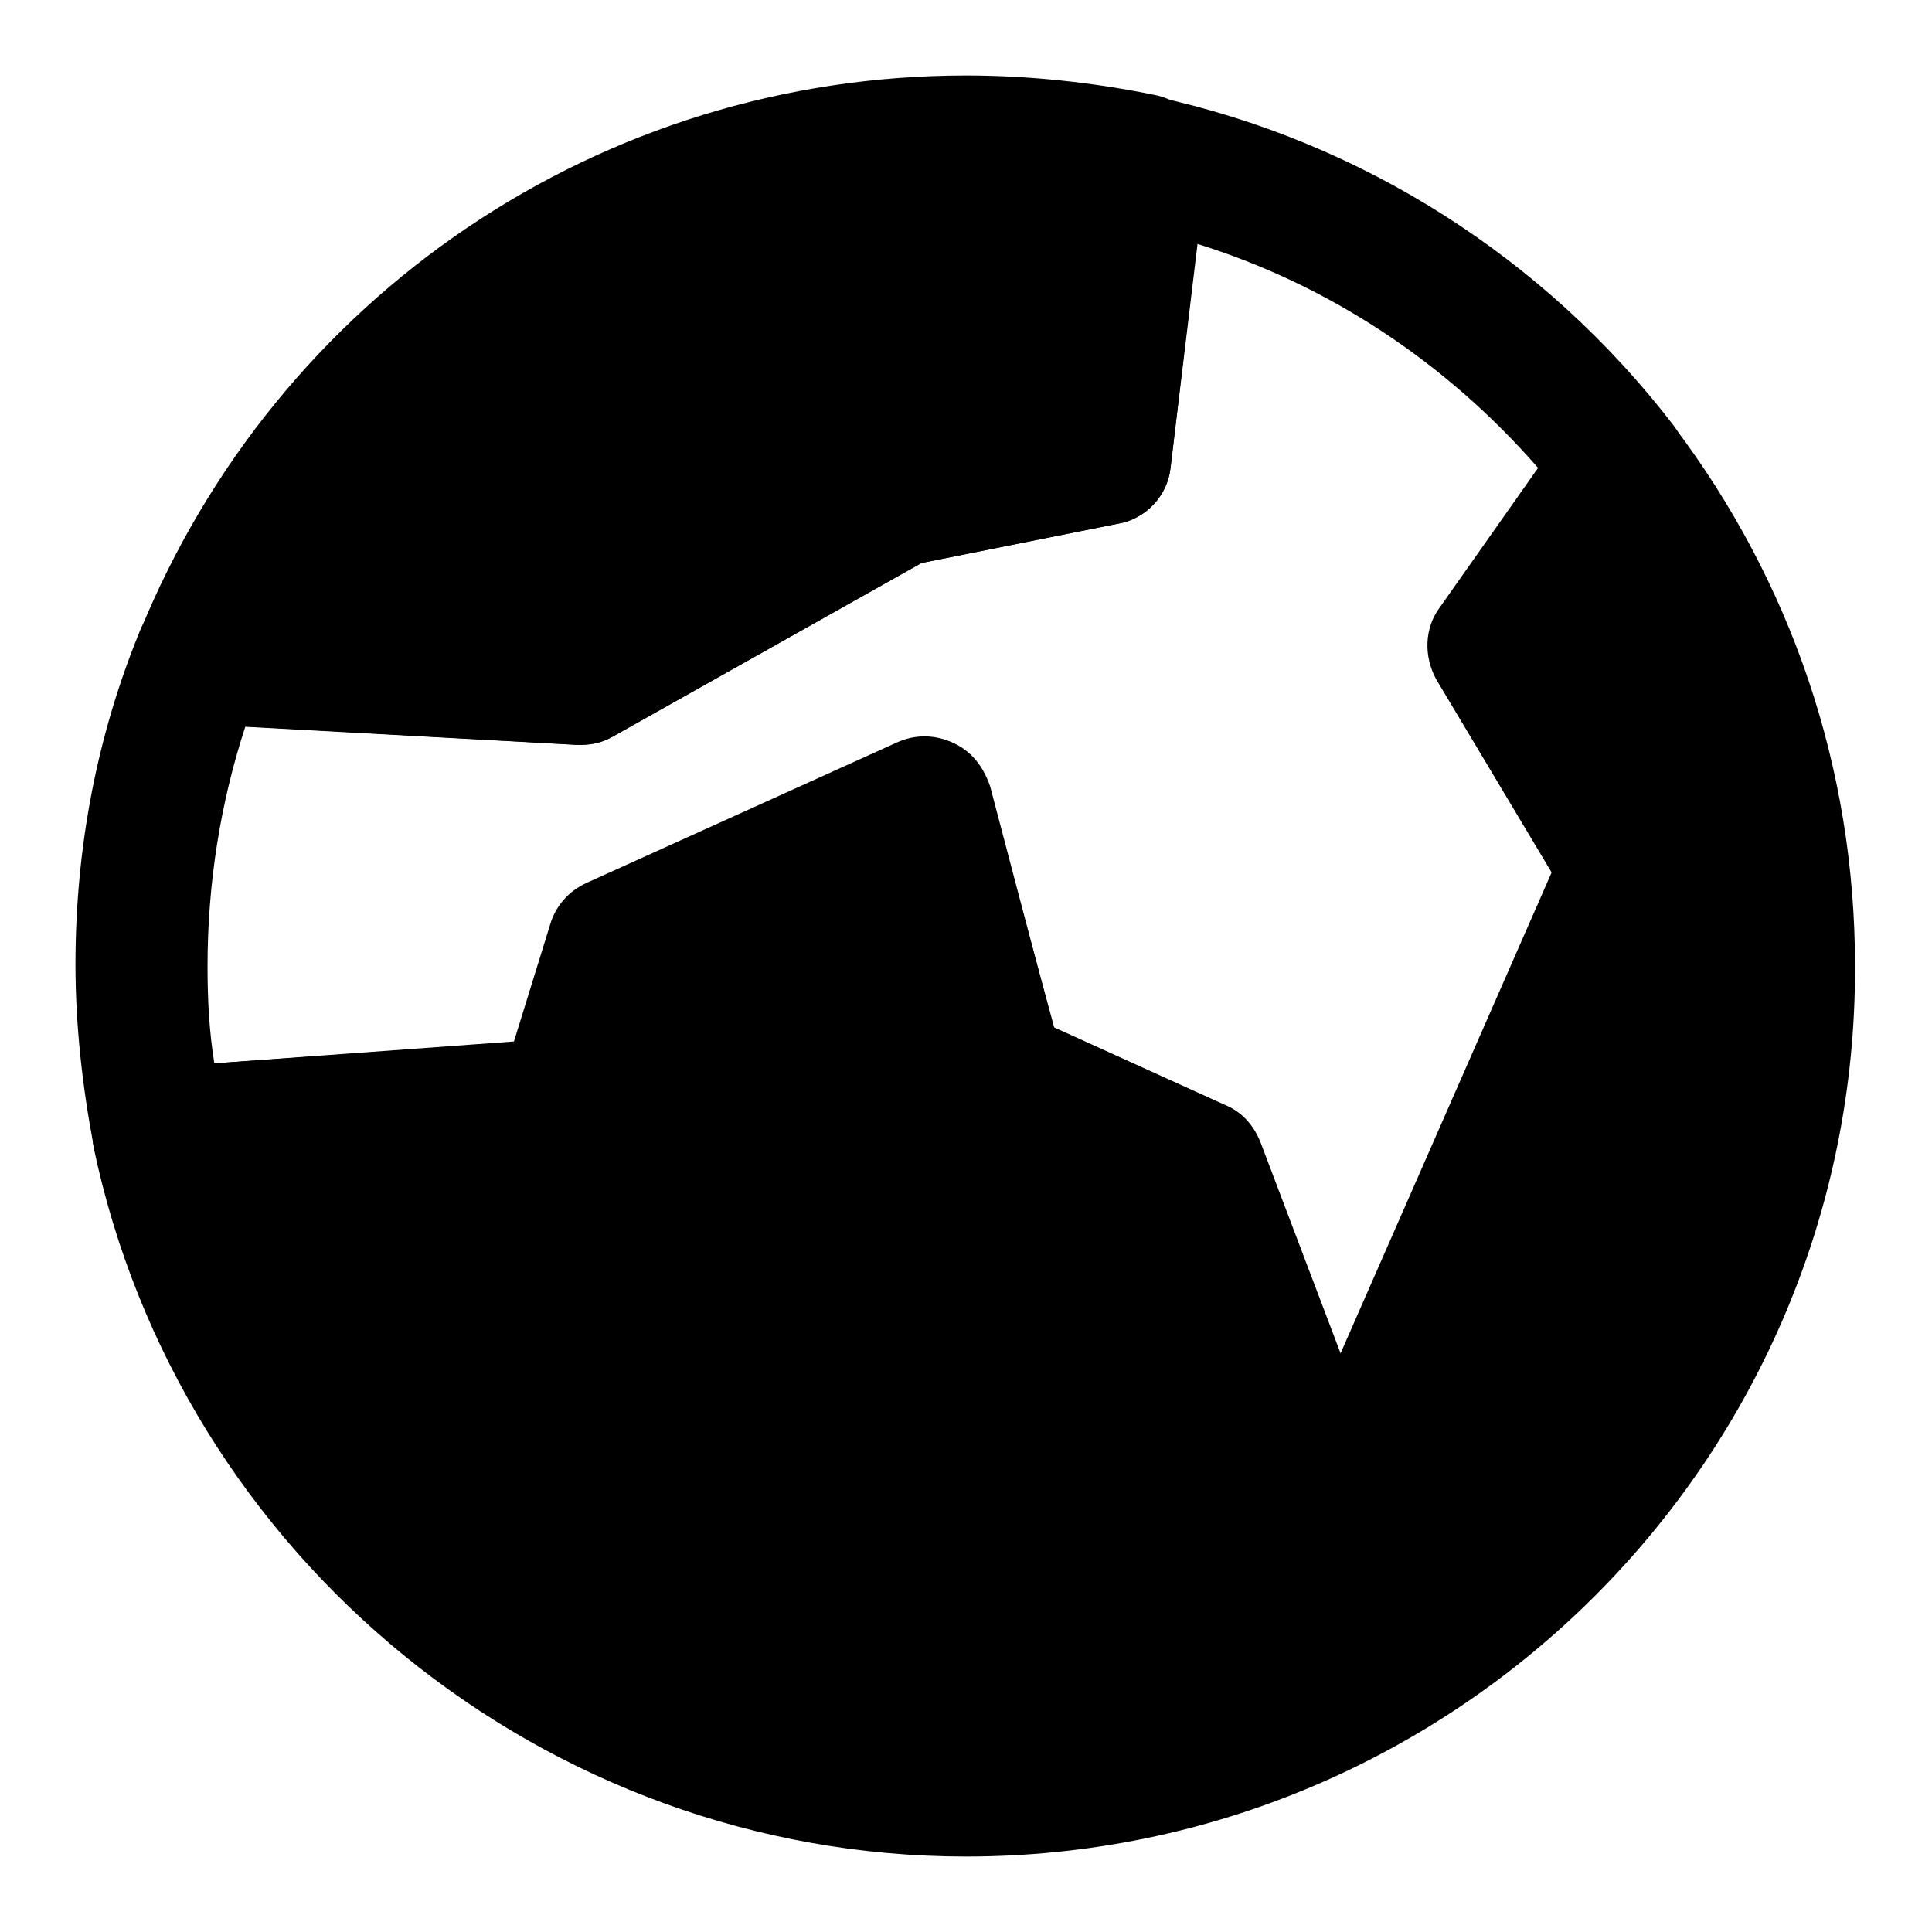 <?xml version="1.0" encoding="utf-8"?>
<!-- Svg Vector Icons : http://www.onlinewebfonts.com/icon -->
<!DOCTYPE svg PUBLIC "-//W3C//DTD SVG 1.1//EN" "http://www.w3.org/Graphics/SVG/1.1/DTD/svg11.dtd">
<svg version="1.1" xmlns="http://www.w3.org/2000/svg" xmlns:xlink="http://www.w3.org/1999/xlink" x="0px" y="0px" viewBox="0 0 256 256" enable-background="new 0 0 256 256" xml:space="preserve">
<g> <path fill="#000000" d="M177.2,211.3C176.9,211.3,176.9,211.3,177.2,211.3c-3.7,0-7-2.4-8.1-5.7l-17-44.8l-23.2-10.5 c-2.4-1.1-4.2-3.1-4.8-5.7l-7.2-26.2l-28.2,12.9l-5.5,17.5c-1.1,3.5-4.2,5.9-7.6,6.1l-54,3.9c-4.4,0.4-8.3-2.6-9.2-7 c-1.5-7.9-2.4-16-2.4-24c0-15.3,2.8-30.2,8.5-44.1c1.3-3.5,4.8-5.7,8.5-5.5l47.9,2.6l40-21.9c0.9-0.4,1.7-0.7,2.6-0.9l21.2-4.2 l3.9-33.4c0.2-2.4,1.5-4.6,3.5-6.1c2-1.5,4.6-2,7-1.5c27.3,5.9,51.6,21.4,68.6,43.5c2.4,3.1,2.4,7.2,0.2,10.3L208.2,86l14.6,24.7 c1.5,2.4,1.5,5.5,0.4,7.9L185,206C183.7,209.1,180.4,211.3,177.2,211.3L177.2,211.3z M139.6,136.1l22.7,10.3 c2.2,0.9,3.7,2.6,4.6,4.8l10.7,28.2l28-63.8L190.3,90c-1.7-3.1-1.5-6.8,0.4-9.4L203.8,62c-12.2-14-27.8-24.3-45.2-29.7L155.1,62 c-0.4,3.7-3.3,6.8-7,7.4l-26,5.2L81.2,97.6c-1.5,0.9-3.1,1.1-4.8,1.1l-43.9-2.4c-3.3,10.1-5,20.8-5,31.7c0,4.4,0.2,8.5,0.9,12.9 l40-2.8l4.8-15.5c0.7-2.4,2.4-4.4,4.8-5.5L119,98.5c2.4-1.1,5-1.1,7.4,0c2.4,1.1,3.9,3.1,4.8,5.7L139.6,136.1L139.6,136.1z"/> <path fill="#000000" d="M119,66.6l27.3-5.5l4.8-39.8c-7.4-1.5-15.3-2.4-23.2-2.4C82.1,19,42.8,47.4,26.6,87.4l50.5,2.8L119,66.6z" /> <path fill="#000000" d="M77.1,98.7h-0.4l-50.5-2.8c-2.8-0.2-5.5-1.7-7-4.2c-1.5-2.4-1.7-5.2-0.7-7.9C36.7,39.1,79.7,10,128,10 c8.3,0,16.8,0.9,25.1,2.6c4.4,0.9,7.4,5,6.8,9.6L155.1,62c-0.4,3.7-3.3,6.8-7,7.4l-26,5.2L81.2,97.6C79.9,98.3,78.6,98.7,77.1,98.7 z M40.2,79.1l35,2l39.8-22.1c0.9-0.4,1.7-0.7,2.6-0.9l21.2-4.2l3.1-25.3c-4.8-0.9-9.2-1.1-13.8-1.1C91.1,27.5,57.6,47.4,40.2,79.1z "/> <path fill="#000000" d="M128,237.3c60.3,0,109.3-48.9,109.3-109.3c0-24.9-8.3-48.1-22.5-66.4l-16.8,24l17.5,29.5l-38.2,87.4 l-18.4-48.1l-26.4-12l-9.8-36.1l-41.1,18.6l-6.6,21.2l-54,3.9C31.2,199.9,75.3,237.3,128,237.3z"/> <path fill="#000000" d="M128,246c-55.7,0-104.2-39.6-115.6-94c-0.4-2.4,0-5,1.5-7s3.9-3.3,6.3-3.5l47.9-3.5l4.8-15.5 c0.7-2.4,2.4-4.4,4.8-5.5l41.1-18.6c2.4-1.1,5-1.1,7.4,0c2.4,1.1,3.9,3.1,4.8,5.7l8.7,32.1l22.7,10.3c2.2,0.9,3.7,2.6,4.6,4.8 l10.7,28.2l28-63.8l-15.3-25.6c-1.7-3.1-1.5-6.8,0.4-9.4l16.8-24c1.5-2.2,4.2-3.7,7-3.7h0.2c2.6,0,5.2,1.3,7,3.5 c15.5,20.5,24,45.2,24,71.5C246,193.1,193.1,246,128,246z M32.1,158.2c12.9,41.3,51.8,70.4,95.9,70.4c55.5,0,100.5-45,100.5-100.5 c0-18.1-4.8-35.6-14-51.1l-6.3,9.2l14.6,24.7c1.5,2.4,1.5,5.5,0.4,7.9L185,206c-1.5,3.3-4.8,5.2-8.3,5.2c-3.5,0-6.8-2.4-7.9-5.7 l-17-44.8l-23.2-10.5c-2.4-1.1-4.2-3.1-4.8-5.7l-7.2-26.2l-28,12.9l-5.5,17.5c-1.1,3.5-4.2,5.9-7.6,6.1L32.1,158.2L32.1,158.2z"/></g>
</svg>